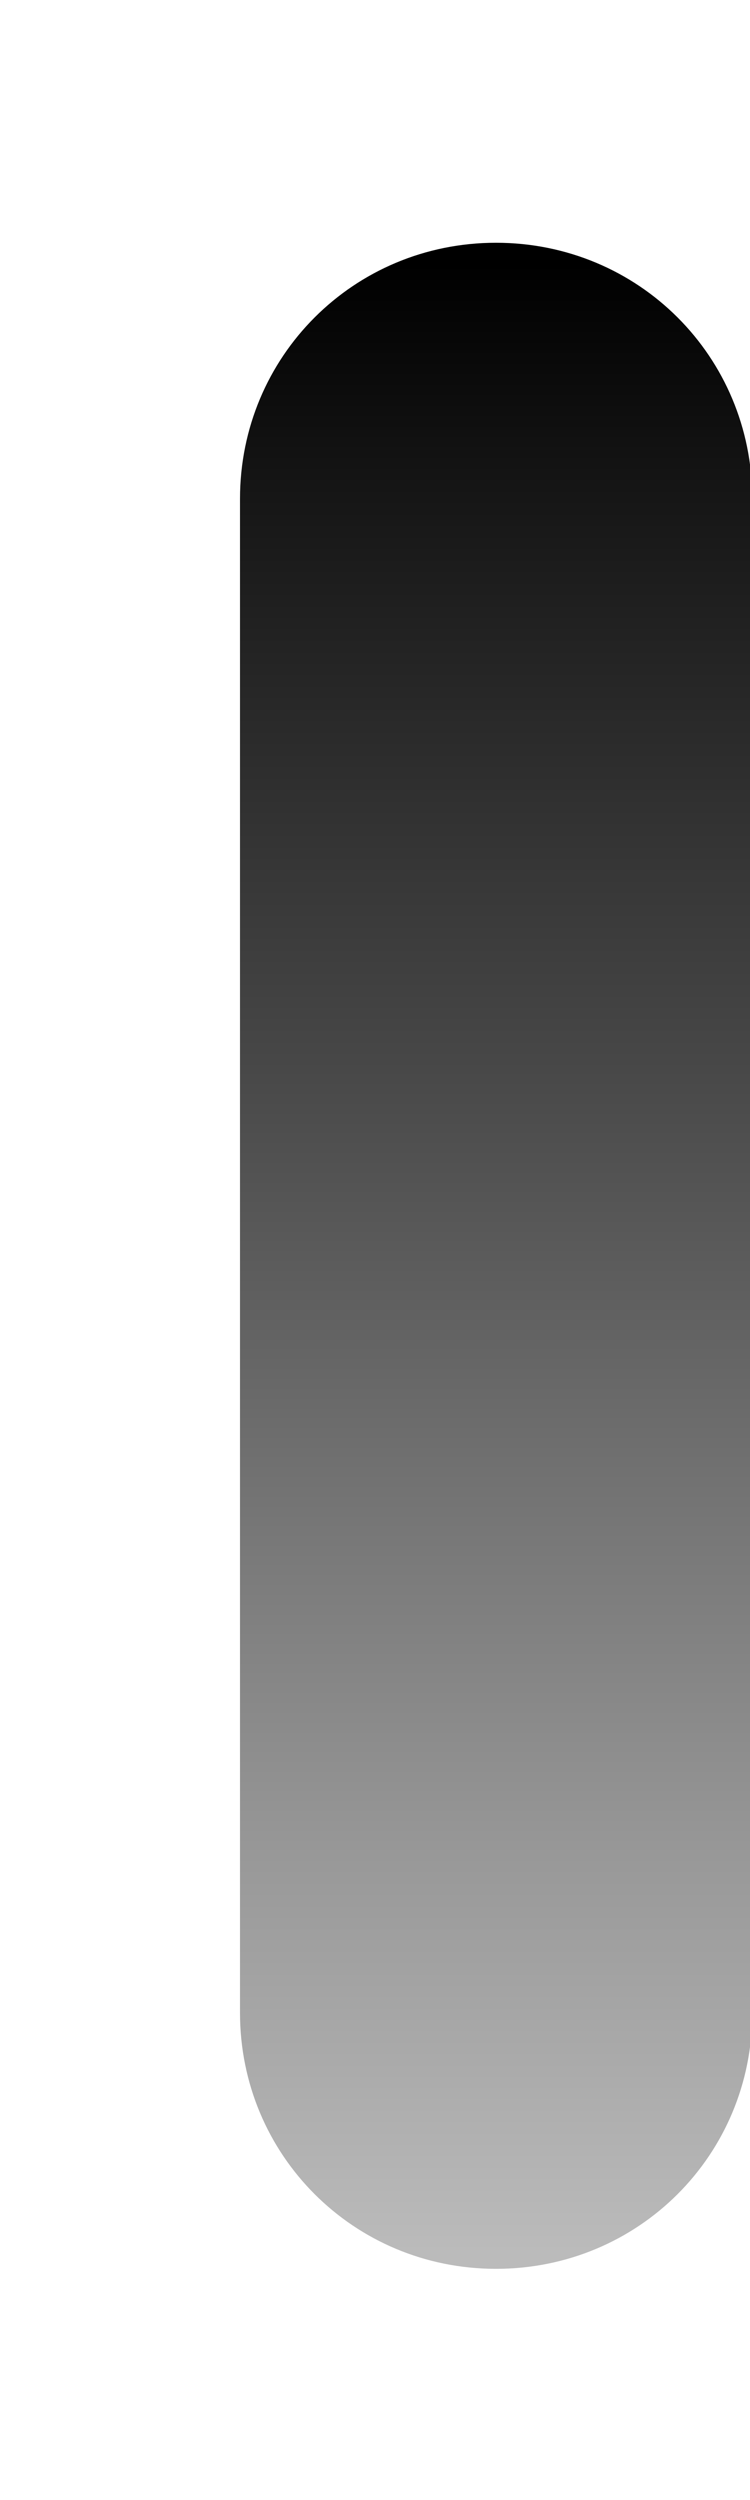 <svg width="3" height="10" viewBox="0 0 3 10" fill="none" xmlns="http://www.w3.org/2000/svg">
<path style="mix-blend-mode:color-dodge" d="M1.984 9.075C1.415 9.075 0.96 8.62 0.96 8.051V1.995C0.96 1.426 1.415 0.971 1.984 0.971C2.554 0.971 3.009 1.426 3.009 1.995V8.051C3.009 8.62 2.554 9.075 1.984 9.075Z" fill="url(#paint0_linear_453_6858)"/>
<defs>
<linearGradient id="paint0_linear_453_6858" x1="1.984" y1="9.03" x2="1.984" y2="1.039" gradientUnits="userSpaceOnUse">
<stop stop-color="#BBBBBB"/>
<stop offset="0.2" stop-color="#989898"/>
<stop offset="0.6" stop-color="#474747"/>
<stop offset="0.9" stop-color="#131313"/>
<stop offset="1"/>
</linearGradient>
</defs>
</svg>
